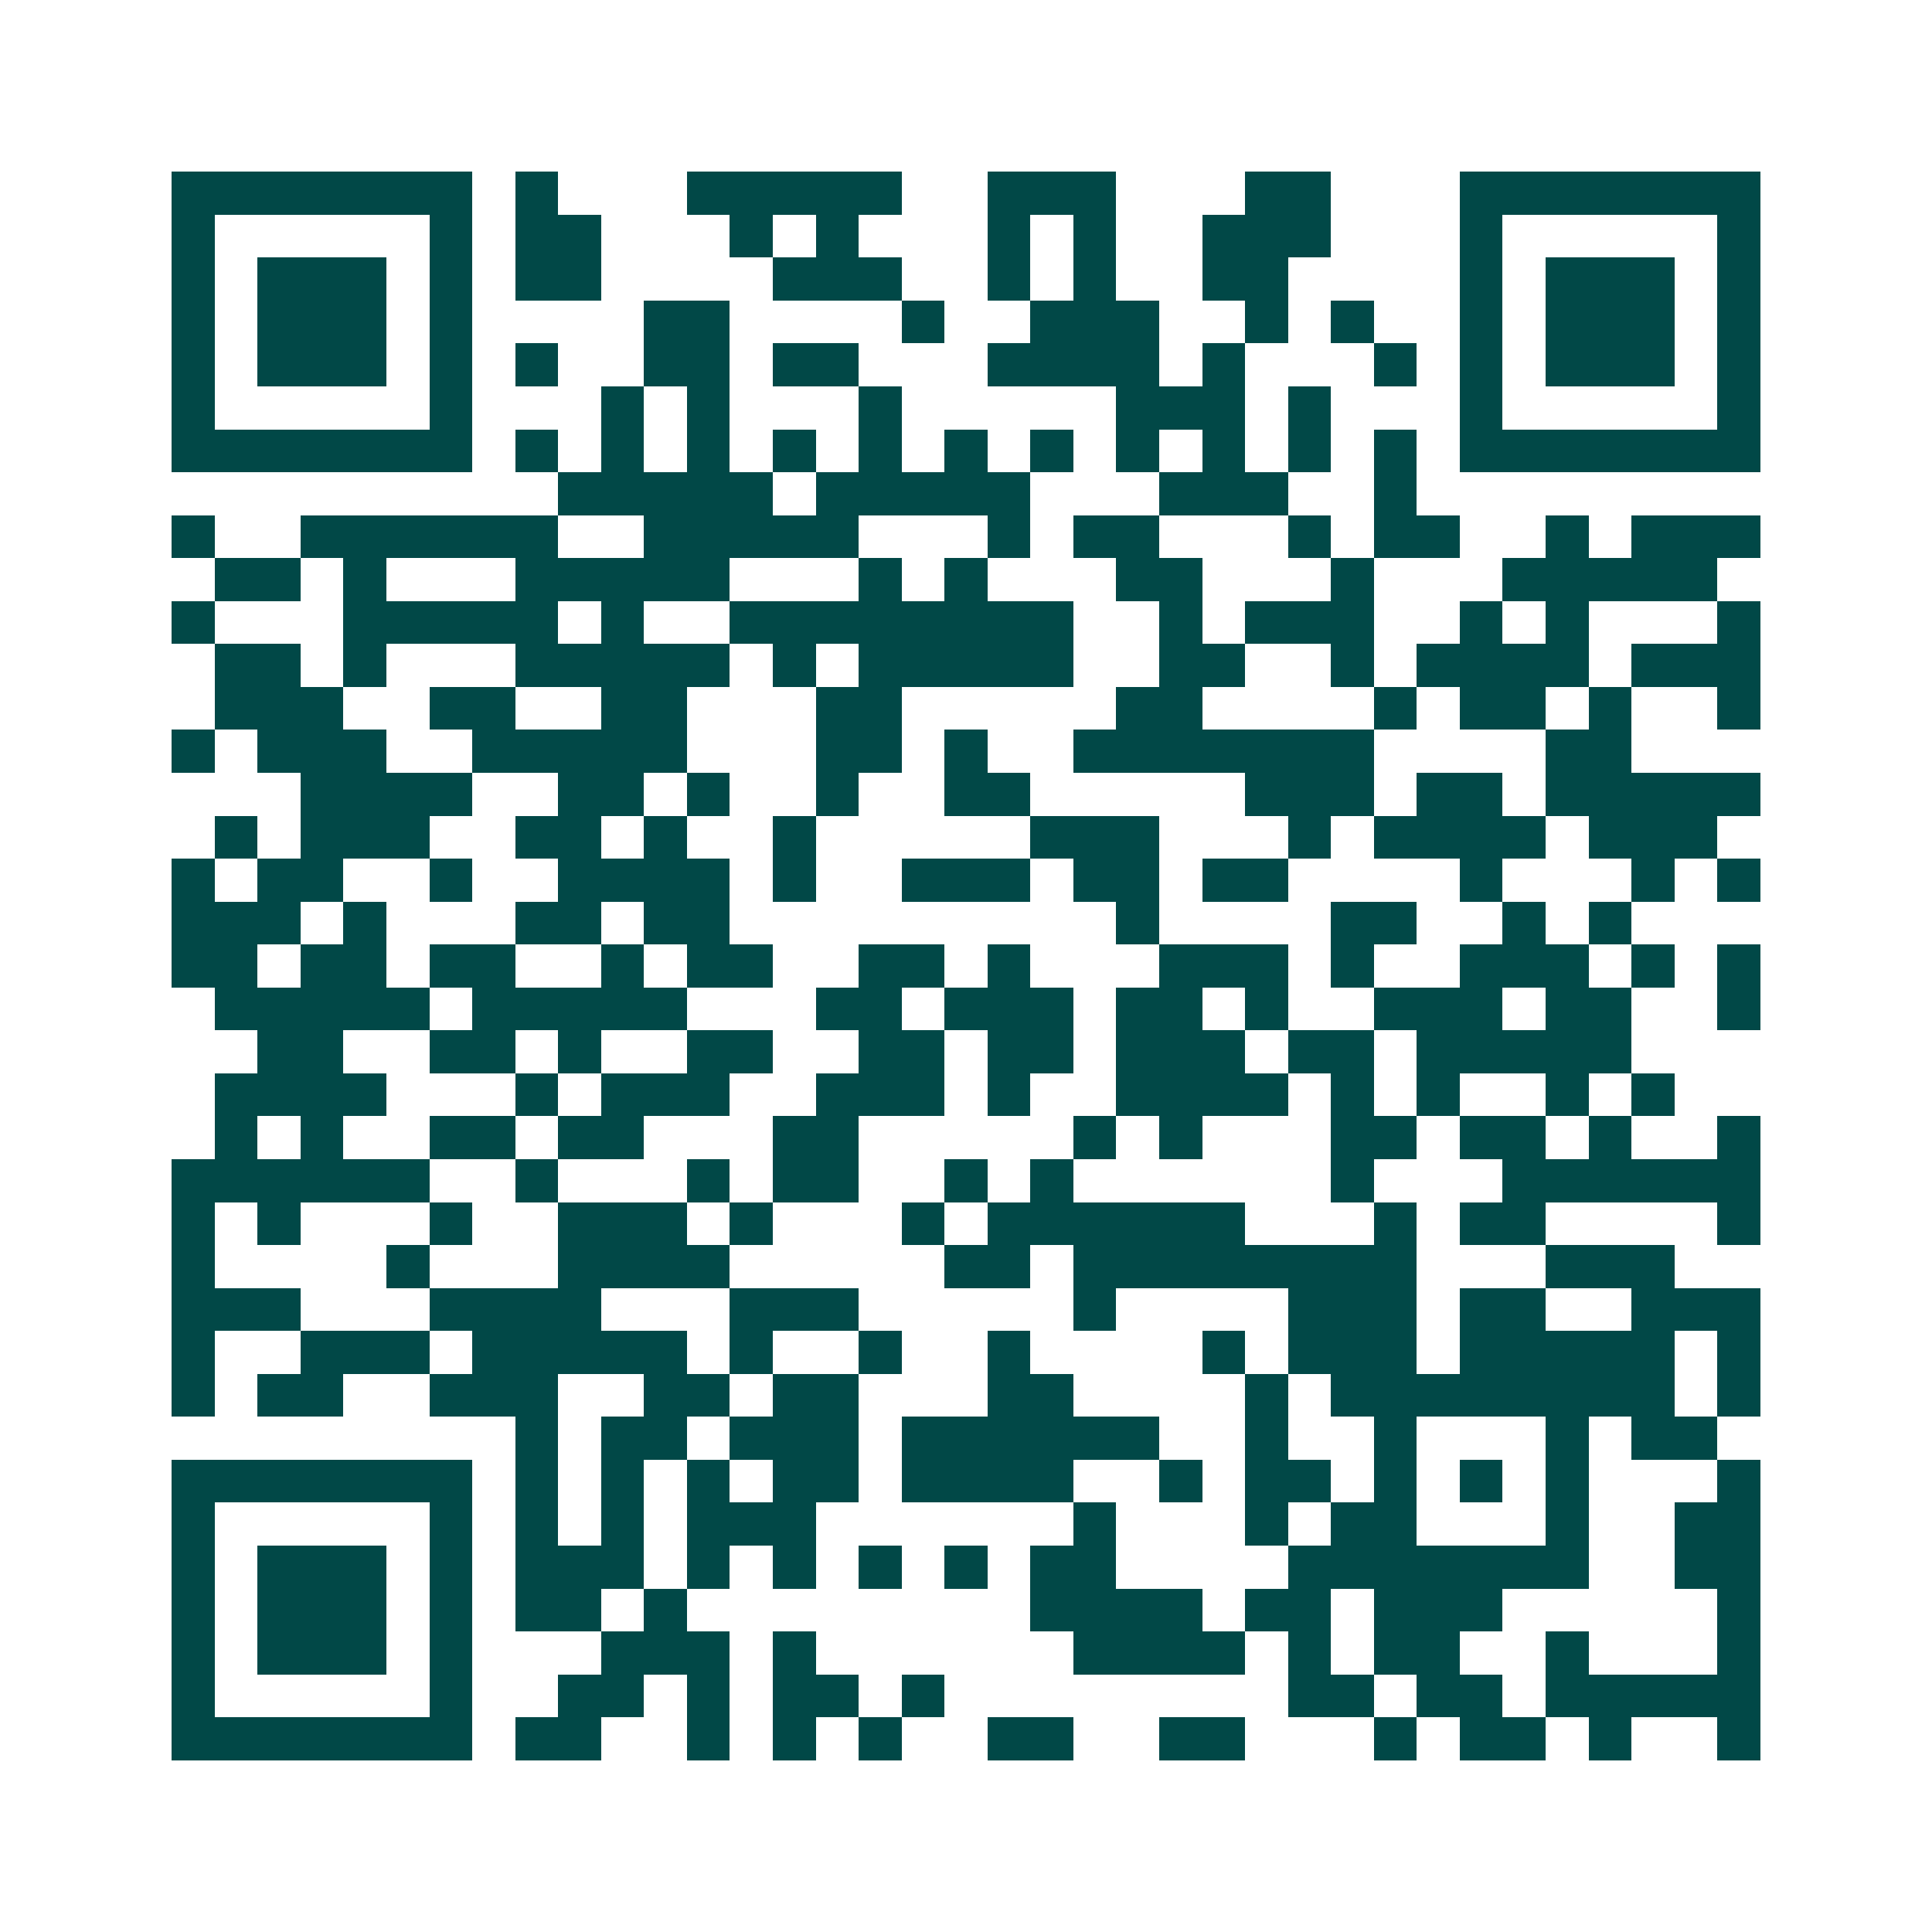 <svg xmlns="http://www.w3.org/2000/svg" width="200" height="200" viewBox="0 0 45 45" shape-rendering="crispEdges"><path fill="#ffffff" d="M0 0h45v45H0z"/><path stroke="#014847" d="M4 4.5h7m1 0h1m3 0h5m2 0h3m3 0h2m3 0h7M4 5.5h1m5 0h1m1 0h2m3 0h1m1 0h1m3 0h1m1 0h1m2 0h3m3 0h1m5 0h1M4 6.5h1m1 0h3m1 0h1m1 0h2m4 0h3m2 0h1m1 0h1m2 0h2m4 0h1m1 0h3m1 0h1M4 7.5h1m1 0h3m1 0h1m4 0h2m4 0h1m2 0h3m2 0h1m1 0h1m2 0h1m1 0h3m1 0h1M4 8.5h1m1 0h3m1 0h1m1 0h1m2 0h2m1 0h2m3 0h4m1 0h1m3 0h1m1 0h1m1 0h3m1 0h1M4 9.5h1m5 0h1m3 0h1m1 0h1m3 0h1m5 0h3m1 0h1m3 0h1m5 0h1M4 10.5h7m1 0h1m1 0h1m1 0h1m1 0h1m1 0h1m1 0h1m1 0h1m1 0h1m1 0h1m1 0h1m1 0h1m1 0h7M13 11.5h5m1 0h5m3 0h3m2 0h1M4 12.5h1m2 0h6m2 0h5m3 0h1m1 0h2m3 0h1m1 0h2m2 0h1m1 0h3M5 13.5h2m1 0h1m3 0h5m3 0h1m1 0h1m3 0h2m3 0h1m3 0h5M4 14.5h1m3 0h5m1 0h1m2 0h8m2 0h1m1 0h3m2 0h1m1 0h1m3 0h1M5 15.5h2m1 0h1m3 0h5m1 0h1m1 0h5m2 0h2m2 0h1m1 0h4m1 0h3M5 16.5h3m2 0h2m2 0h2m3 0h2m5 0h2m4 0h1m1 0h2m1 0h1m2 0h1M4 17.5h1m1 0h3m2 0h5m3 0h2m1 0h1m2 0h7m4 0h2M7 18.5h4m2 0h2m1 0h1m2 0h1m2 0h2m5 0h3m1 0h2m1 0h5M5 19.5h1m1 0h3m2 0h2m1 0h1m2 0h1m5 0h3m3 0h1m1 0h4m1 0h3M4 20.5h1m1 0h2m2 0h1m2 0h4m1 0h1m2 0h3m1 0h2m1 0h2m4 0h1m3 0h1m1 0h1M4 21.5h3m1 0h1m3 0h2m1 0h2m9 0h1m4 0h2m2 0h1m1 0h1M4 22.5h2m1 0h2m1 0h2m2 0h1m1 0h2m2 0h2m1 0h1m3 0h3m1 0h1m2 0h3m1 0h1m1 0h1M5 23.5h5m1 0h5m3 0h2m1 0h3m1 0h2m1 0h1m2 0h3m1 0h2m2 0h1M6 24.5h2m2 0h2m1 0h1m2 0h2m2 0h2m1 0h2m1 0h3m1 0h2m1 0h5M5 25.5h4m3 0h1m1 0h3m2 0h3m1 0h1m2 0h4m1 0h1m1 0h1m2 0h1m1 0h1M5 26.5h1m1 0h1m2 0h2m1 0h2m3 0h2m5 0h1m1 0h1m3 0h2m1 0h2m1 0h1m2 0h1M4 27.5h6m2 0h1m3 0h1m1 0h2m2 0h1m1 0h1m6 0h1m3 0h6M4 28.5h1m1 0h1m3 0h1m2 0h3m1 0h1m3 0h1m1 0h6m3 0h1m1 0h2m4 0h1M4 29.5h1m4 0h1m3 0h4m5 0h2m1 0h8m3 0h3M4 30.5h3m3 0h4m3 0h3m5 0h1m4 0h3m1 0h2m2 0h3M4 31.5h1m2 0h3m1 0h5m1 0h1m2 0h1m2 0h1m4 0h1m1 0h3m1 0h5m1 0h1M4 32.5h1m1 0h2m2 0h3m2 0h2m1 0h2m3 0h2m4 0h1m1 0h8m1 0h1M12 33.5h1m1 0h2m1 0h3m1 0h6m2 0h1m2 0h1m3 0h1m1 0h2M4 34.5h7m1 0h1m1 0h1m1 0h1m1 0h2m1 0h4m2 0h1m1 0h2m1 0h1m1 0h1m1 0h1m3 0h1M4 35.5h1m5 0h1m1 0h1m1 0h1m1 0h3m6 0h1m3 0h1m1 0h2m3 0h1m2 0h2M4 36.5h1m1 0h3m1 0h1m1 0h3m1 0h1m1 0h1m1 0h1m1 0h1m1 0h2m4 0h7m2 0h2M4 37.5h1m1 0h3m1 0h1m1 0h2m1 0h1m8 0h4m1 0h2m1 0h3m5 0h1M4 38.5h1m1 0h3m1 0h1m3 0h3m1 0h1m6 0h4m1 0h1m1 0h2m2 0h1m3 0h1M4 39.5h1m5 0h1m2 0h2m1 0h1m1 0h2m1 0h1m8 0h2m1 0h2m1 0h5M4 40.5h7m1 0h2m2 0h1m1 0h1m1 0h1m2 0h2m2 0h2m3 0h1m1 0h2m1 0h1m2 0h1"/></svg>
